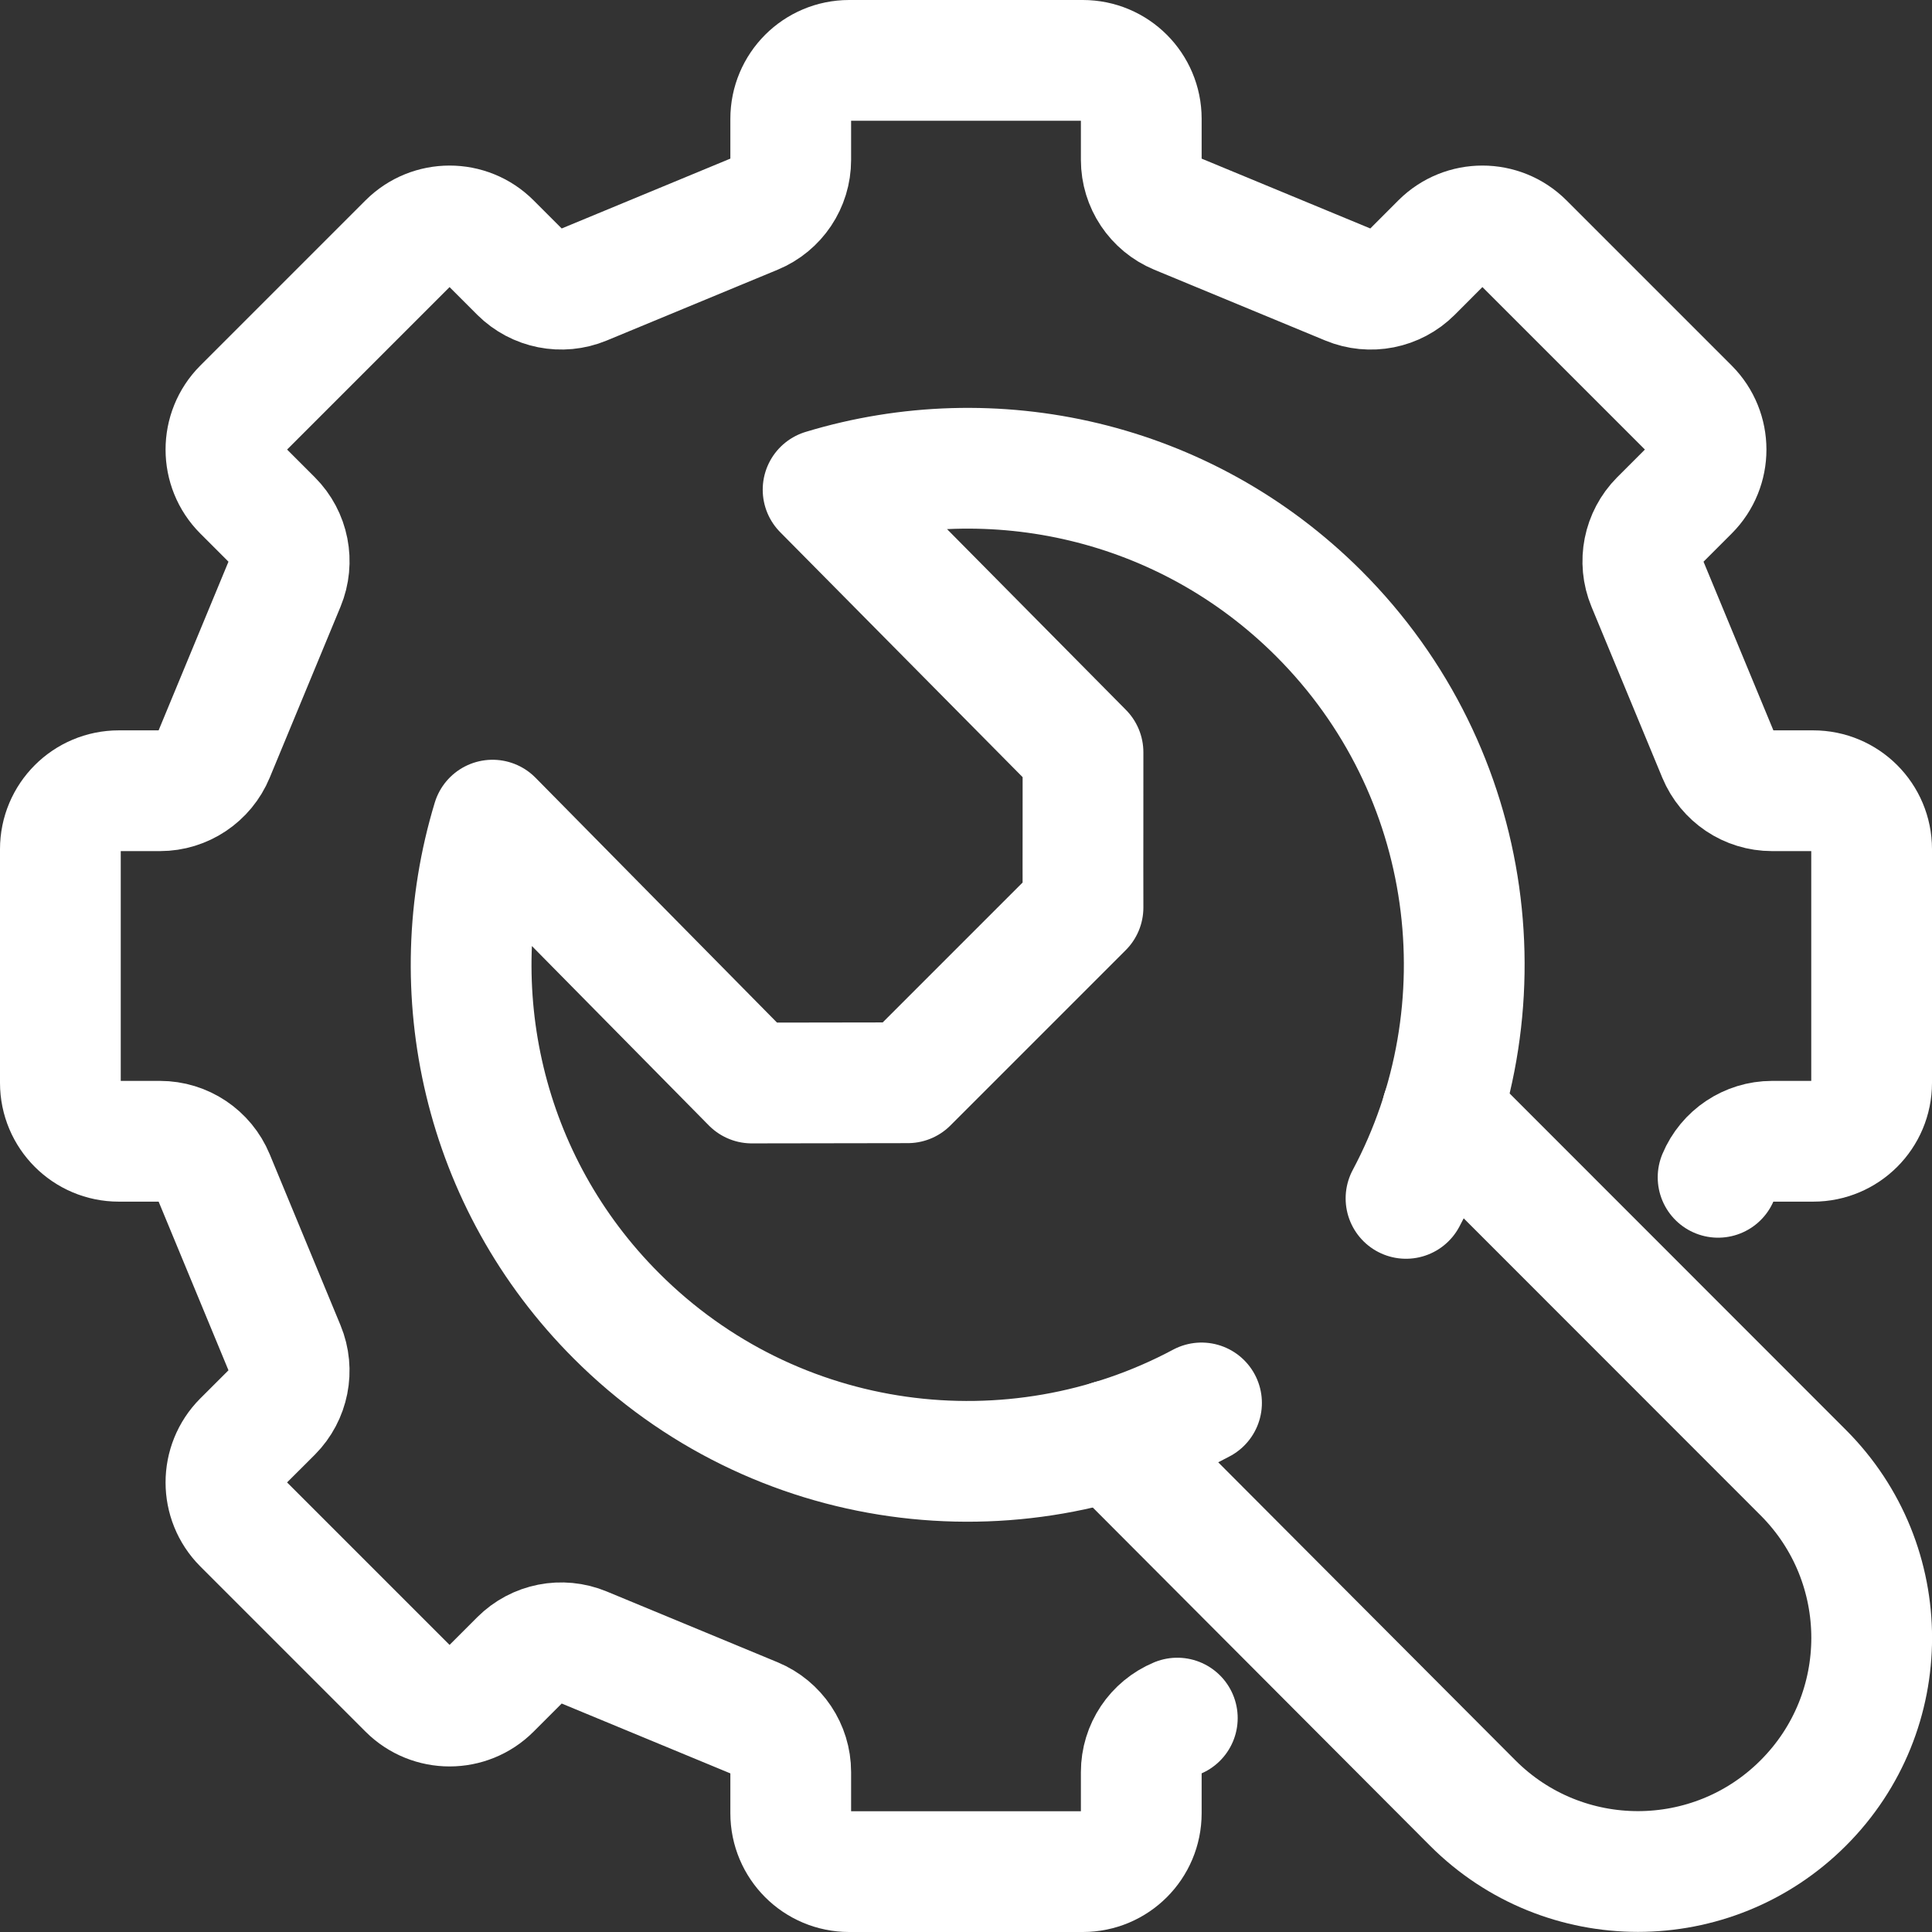 <svg width="32" height="32" viewBox="0 0 32 32" fill="none" xmlns="http://www.w3.org/2000/svg">
<rect x="0" y="0" width="32" height="32" fill="#333333" stroke="none"/>
<path d="M28.457 19.5C28.608 19.139 28.961 18.903 29.351 18.903H30.032C30.567 18.903 31 18.47 31 17.935V14.065C31 13.53 30.567 13.097 30.032 13.097H29.351C28.959 13.097 28.608 12.861 28.457 12.499L27.284 9.667C27.134 9.305 27.218 8.889 27.493 8.612L27.975 8.13C28.352 7.753 28.352 7.14 27.975 6.762L25.238 4.025C24.86 3.648 24.247 3.648 23.869 4.025L23.388 4.507C23.111 4.784 22.695 4.866 22.333 4.716L19.5 3.543C19.139 3.393 18.903 3.039 18.903 2.649V1.968C18.903 1.433 18.47 1 17.935 1H14.065C13.53 1 13.097 1.433 13.097 1.968V2.649C13.097 3.041 12.861 3.393 12.499 3.543L9.667 4.716C9.305 4.866 8.889 4.782 8.612 4.507L8.13 4.025C7.753 3.648 7.14 3.648 6.762 4.025L4.025 6.762C3.648 7.14 3.648 7.753 4.025 8.13L4.507 8.612C4.784 8.889 4.866 9.305 4.716 9.667L3.543 12.499C3.393 12.861 3.039 13.097 2.649 13.097H1.968C1.433 13.097 1 13.53 1 14.065V17.935C1 18.47 1.433 18.903 1.968 18.903H2.649C3.041 18.903 3.393 19.139 3.543 19.5L4.716 22.333C4.866 22.695 4.782 23.111 4.507 23.388L4.025 23.869C3.648 24.247 3.648 24.86 4.025 25.238L6.762 27.975C7.14 28.352 7.753 28.352 8.13 27.975L8.612 27.493C8.889 27.216 9.305 27.134 9.667 27.284L12.499 28.457C12.861 28.608 13.097 28.961 13.097 29.351V30.032C13.097 30.567 13.53 31 14.065 31H17.935C18.47 31 18.903 30.567 18.903 30.032V29.351C18.903 28.959 19.139 28.608 19.5 28.457" stroke="white" stroke-width="2" stroke-linecap="round" stroke-linejoin="round"/>
<path d="M19.901 23.237C16.79 24.9 12.833 24.419 10.21 21.795C7.988 19.573 7.306 16.395 8.158 13.584L12.452 17.938C13.534 17.936 13.953 17.935 15.035 17.934L17.938 15.031C17.935 13.986 17.94 13.506 17.938 12.461L13.633 8.111C16.444 7.258 19.62 7.941 21.843 10.162C24.466 12.785 24.947 16.738 23.288 19.849" stroke="white" stroke-width="2" stroke-linecap="round" stroke-linejoin="round"/>
<path d="M23.886 18.407L29.867 24.391C31.379 25.903 31.379 28.354 29.867 29.864C28.355 31.376 25.904 31.376 24.393 29.864L18.401 23.855" stroke="white" stroke-width="2" stroke-linecap="round" stroke-linejoin="round"/>
</svg>
